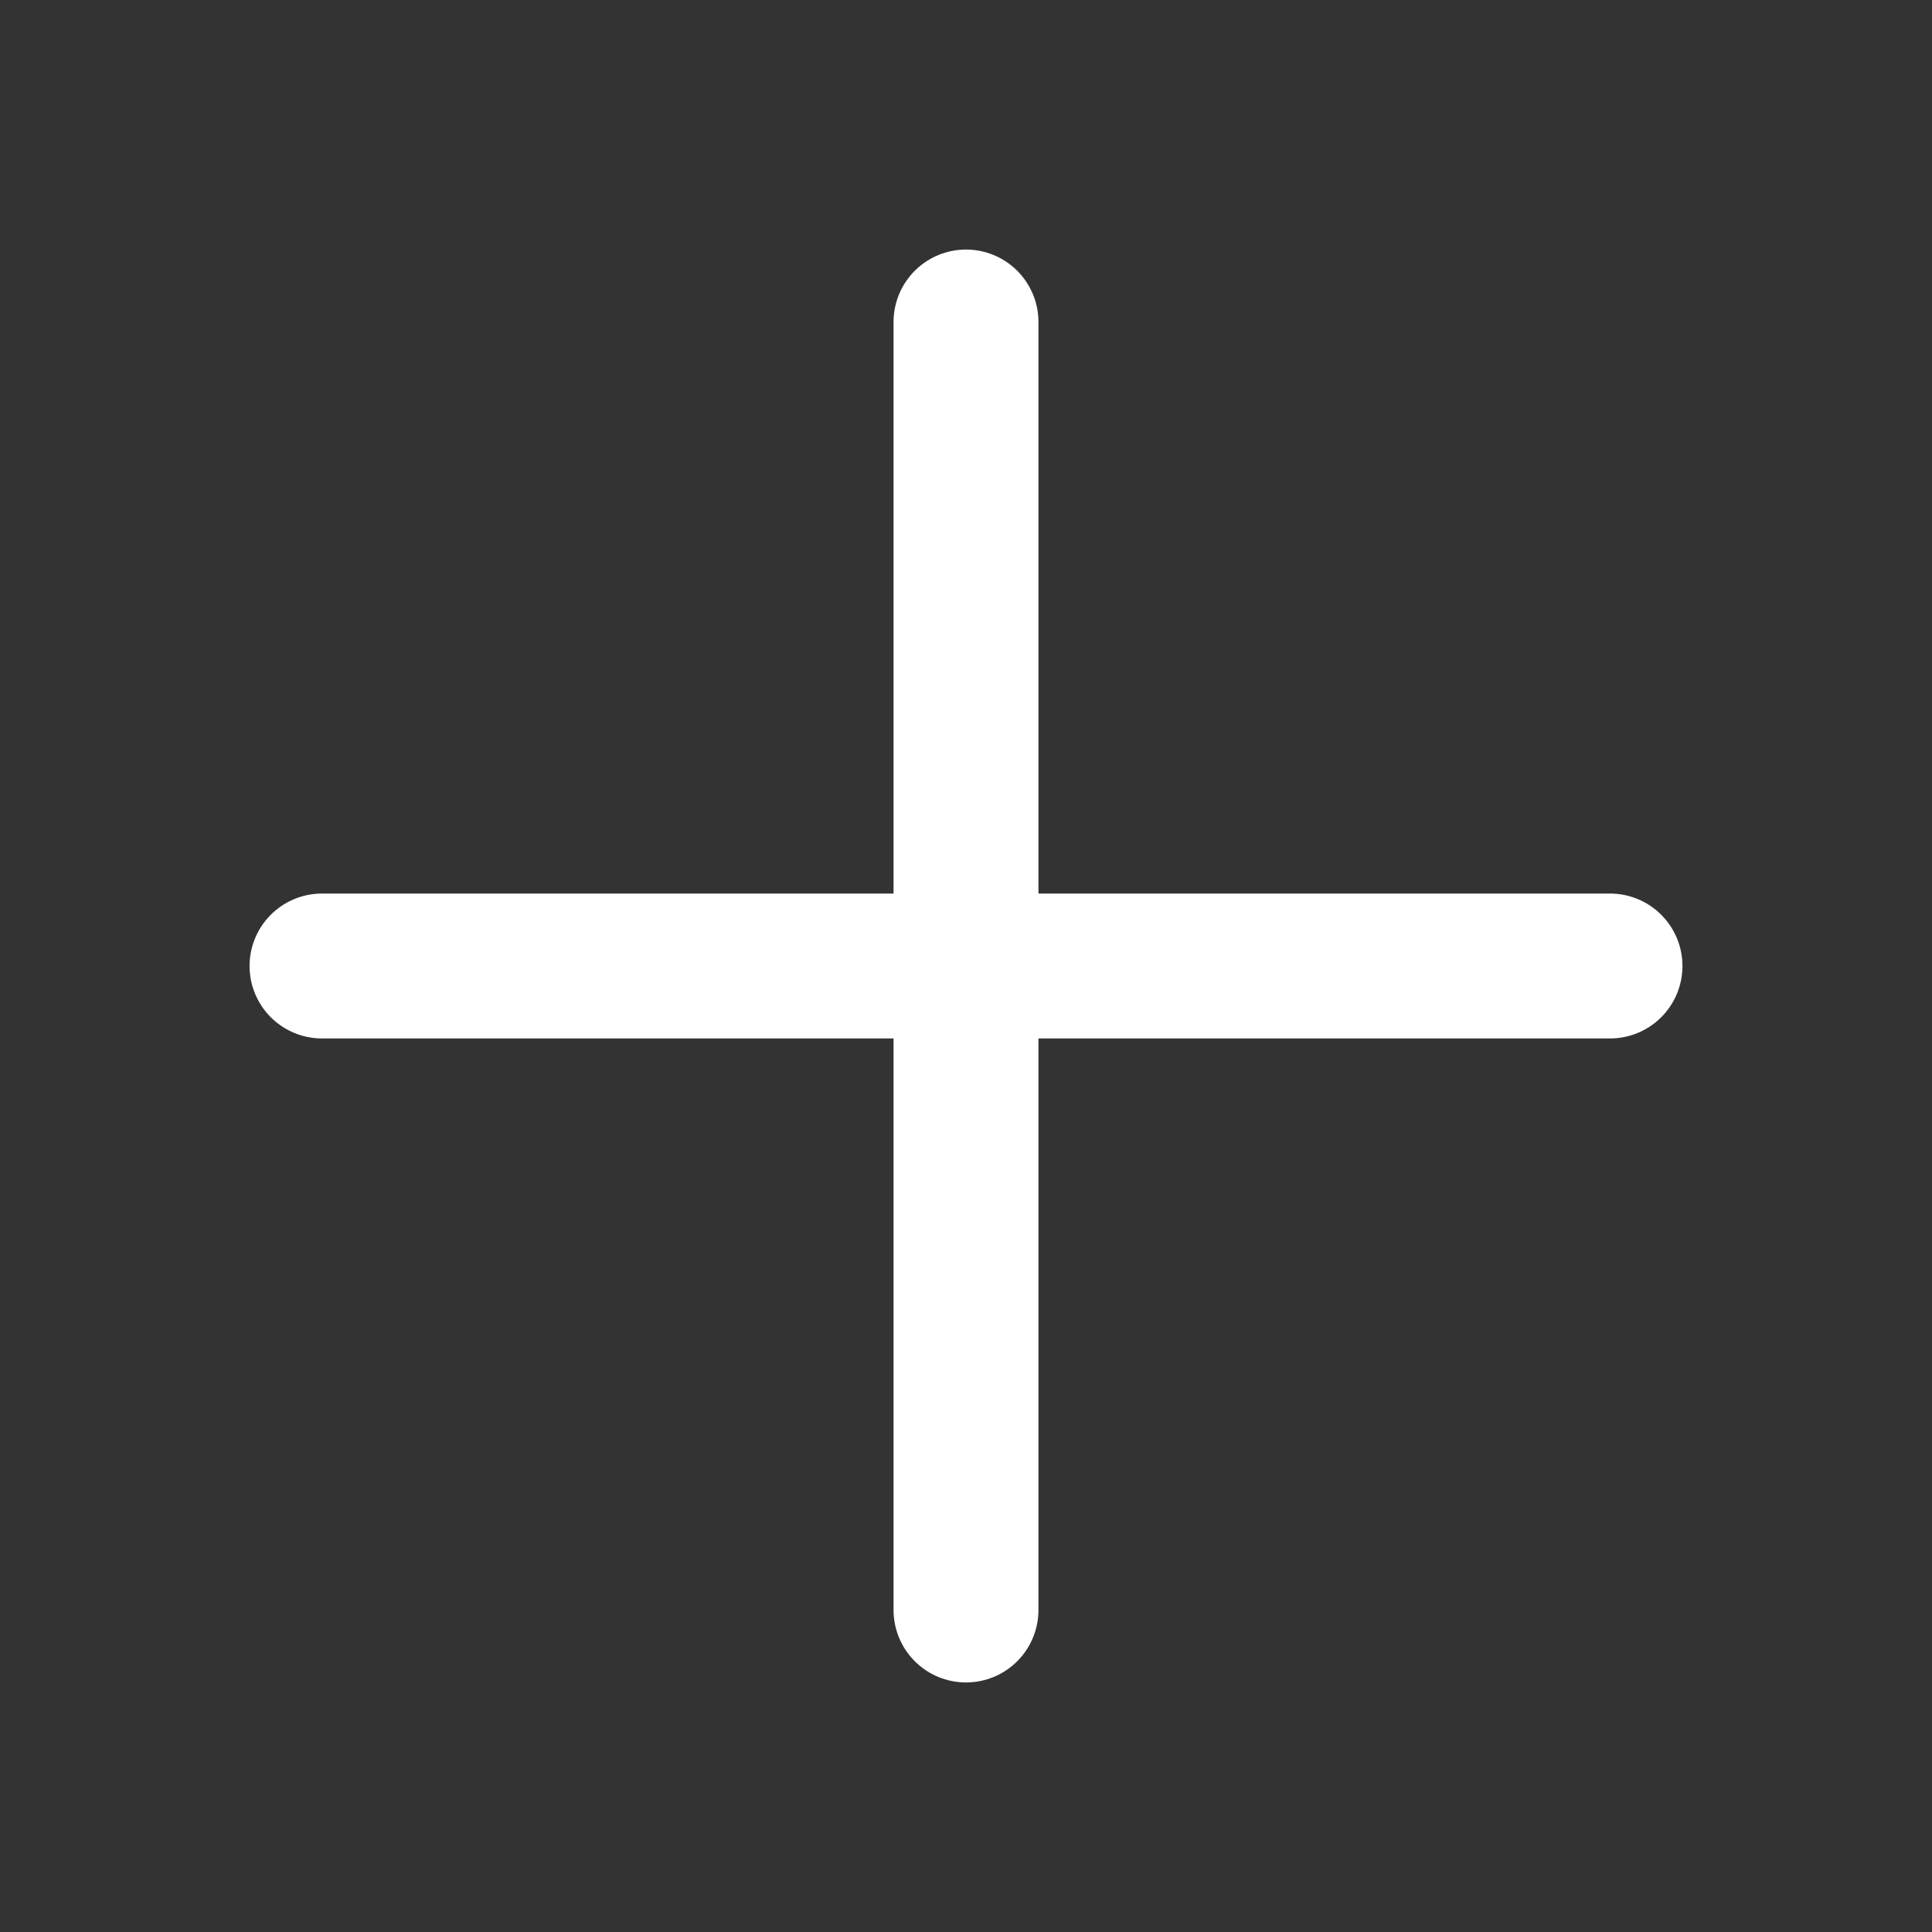 <svg width="18" height="18" viewBox="0 0 18 18" fill="none" xmlns="http://www.w3.org/2000/svg">
<rect x="0" y="0" width="18" height="18" fill="#333333" stroke="none"/>
<path d="M9 3V15" stroke="white" stroke-width="1.35" stroke-linecap="round" stroke-linejoin="round"/>
<path d="M3 9H15" stroke="white" stroke-width="1.35" stroke-linecap="round" stroke-linejoin="round"/>
</svg>
